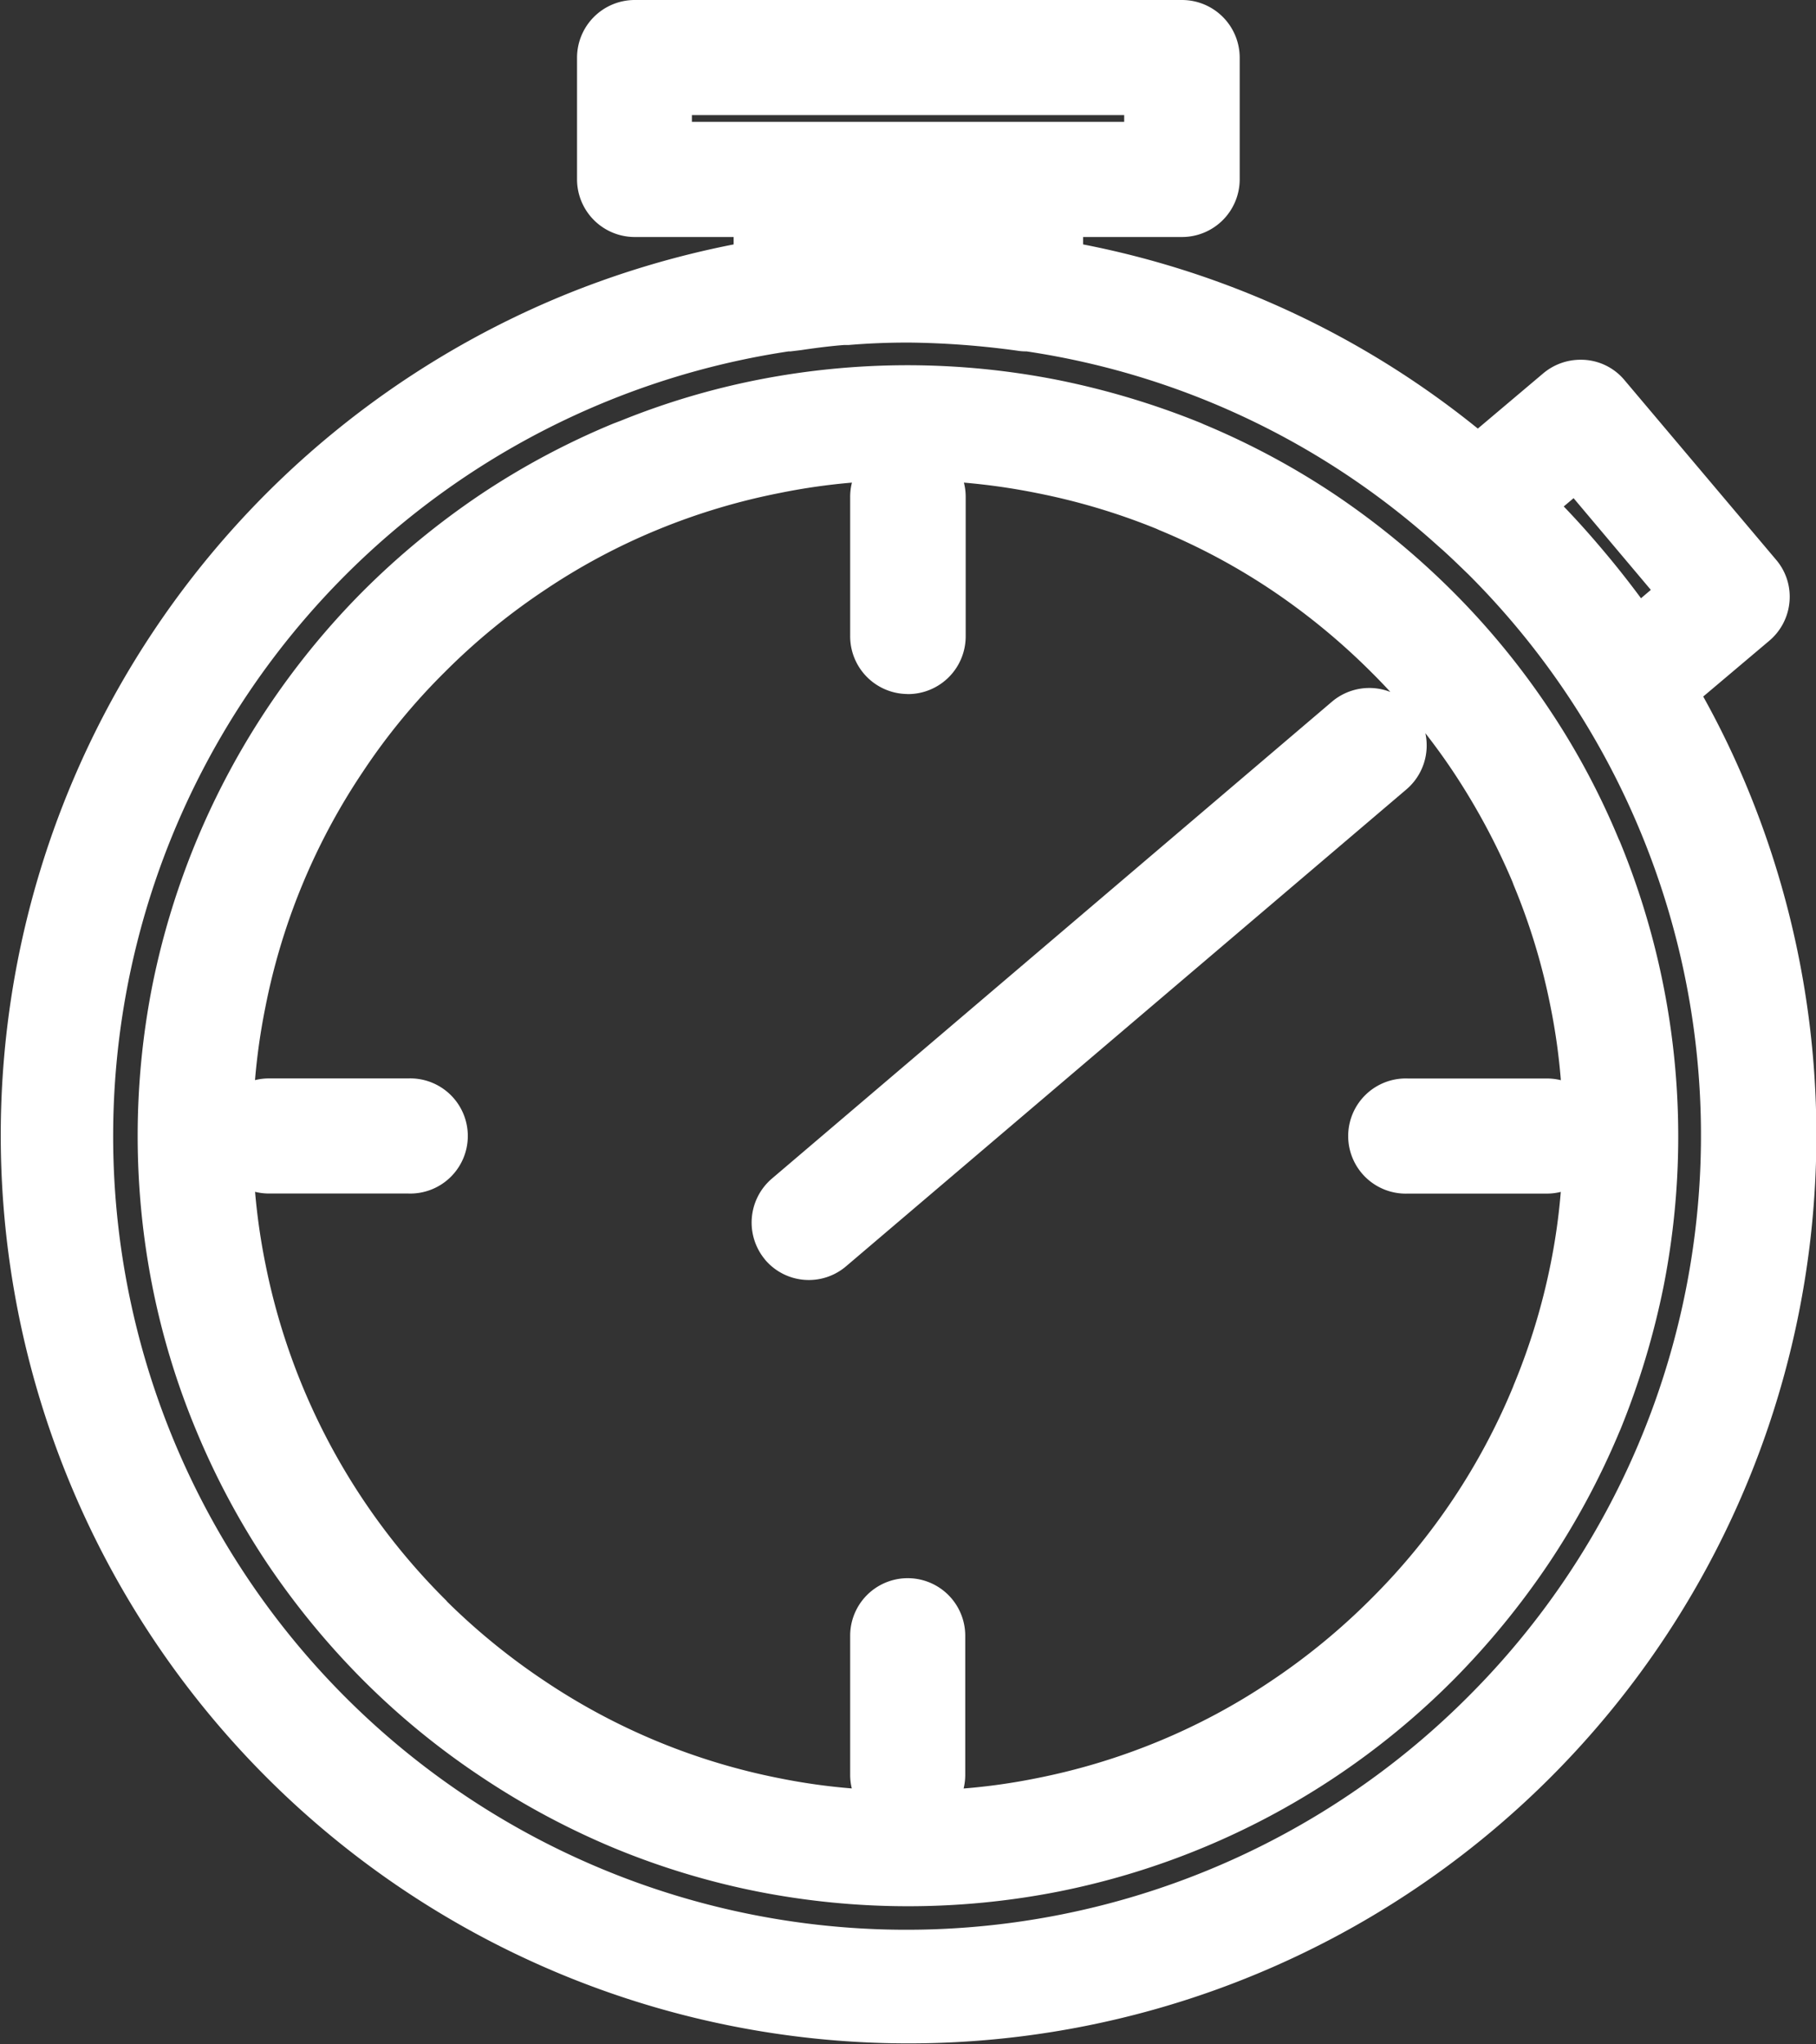 <svg xmlns="http://www.w3.org/2000/svg" width="24.541" height="27.614" viewBox="0 0 24.541 27.614"><rect x="0" y="0" width="24.541" height="27.614" fill="#333333" stroke="none"/><g transform="translate(-1178 -11.5)"><path d="M476.014,224.633v-.944H473.4v.944a11.262,11.262,0,0,1,1.307-.073,12.273,12.273,0,0,1,1.311.073Zm-2.471,13.079a.275.275,0,0,1-.389-.027.283.283,0,0,1,.031-.393l7.571-6.445a.278.278,0,0,1,.358.424l-7.571,6.441Zm-5.59-1.654a.278.278,0,1,1,0,.555h-1.881a.278.278,0,1,1,0-.555Zm6.472,7.027a.277.277,0,0,1,.555,0v1.881a.277.277,0,1,1-.555,0v-1.881Zm7.031-6.472h1.881a.278.278,0,1,0,0-.555h-1.881a.278.278,0,1,0,0,.555Zm-6.476-7.031a.277.277,0,1,1-.555,0V227.7a.277.277,0,1,1,.555,0v1.881Zm-8.6-1.577a11.739,11.739,0,0,1,6.461-3.3v-1.018h-1.835a.28.28,0,0,1-.281-.278v-1.646a.28.28,0,0,1,.281-.278h7.4a.28.28,0,0,1,.281.278v1.646a.28.28,0,0,1-.281.278h-1.835v1.018a11.708,11.708,0,0,1,5.836,2.721l1.207-1.018a.276.276,0,0,1,.389.035l2.047,2.425a.275.275,0,0,1-.031.389l-1.214,1.025a11.356,11.356,0,0,1,.779,1.546,11.769,11.769,0,1,1-19.2-3.824Zm4.036-2.043a11.232,11.232,0,0,0-6.075,6.079,11.215,11.215,0,1,0,18.3-3.643c-.135-.131-.27-.262-.409-.385h0l-.023-.023h0a11.126,11.126,0,0,0-5.879-2.76.184.184,0,0,1-.066,0,12.1,12.1,0,0,0-1.53-.116H474.7c-.281,0-.567.012-.844.035h-.035l-.023,0c-.2.015-.412.042-.617.073l-.066.008-.035,0a11.186,11.186,0,0,0-2.667.732Zm10.9,3.755a9.516,9.516,0,0,0-1.419-1.168,9.133,9.133,0,0,0-1.615-.863l-.015-.008a9.479,9.479,0,0,0-3.566-.7,9.485,9.485,0,0,0-3.577.709h0a9.1,9.1,0,0,0-1.611.863,9.214,9.214,0,0,0-1.422,1.168,9,9,0,0,0-1.168,1.422,9.328,9.328,0,0,0,0,10.381,9.361,9.361,0,0,0,1.168,1.422l.012.016a9.4,9.4,0,0,0,1.411,1.153,9.237,9.237,0,0,0,1.611.863h0a9.4,9.4,0,0,0,7.158,0,9.1,9.1,0,0,0,1.611-.863,9.354,9.354,0,0,0,1.422-1.168l.016-.015a9.248,9.248,0,0,0,2.016-3.022l0-.012a9.443,9.443,0,0,0,.524-5.393,9.077,9.077,0,0,0-.528-1.746l0-.015a9.571,9.571,0,0,0-.86-1.6,9.325,9.325,0,0,0-1.168-1.419Zm-1.114-1.631a9.817,9.817,0,0,0-1.708-.914l-.015-.008a10.278,10.278,0,0,0-1.843-.555,9.99,9.99,0,0,0-3.866,0,9.647,9.647,0,0,0-1.854.563h0a9.812,9.812,0,0,0-1.708.914,10.13,10.13,0,0,0-1.507,1.237h0a9.911,9.911,0,0,0-2.714,5.073,10,10,0,0,0,0,3.87,9.7,9.7,0,0,0,.563,1.85,9.848,9.848,0,0,0,.914,1.712,10.136,10.136,0,0,0,1.238,1.507l.015.015a9.844,9.844,0,0,0,1.492,1.218,9.958,9.958,0,0,0,1.708.917h0a9.817,9.817,0,0,0,1.854.563,10.026,10.026,0,0,0,3.874,0,9.986,9.986,0,0,0,5.069-2.714l.015-.015a10.256,10.256,0,0,0,1.218-1.488,9.876,9.876,0,0,0,.917-1.712l.008-.015a10.234,10.234,0,0,0,.555-1.839,9.884,9.884,0,0,0-.563-5.724l-.008-.015a9.6,9.6,0,0,0-.91-1.7,9.845,9.845,0,0,0-1.234-1.5,10.176,10.176,0,0,0-1.507-1.237Zm2.621-.285a10.516,10.516,0,0,1,.9.956,11.071,11.071,0,0,1,.783,1.049l.937-.79-1.688-2-.933.79Zm-11.541-4.668h6.842v-1.091h-6.842Z" transform="translate(715.566 -209.487)" fill="#fff" fill-rule="evenodd"/><path d="M471.006,220.987h7.4a.78.78,0,0,1,.781.778v1.646a.78.78,0,0,1-.781.778h-1.335v.1a12.182,12.182,0,0,1,5.334,2.488l.886-.748a.783.783,0,0,1,.5-.182.766.766,0,0,1,.6.28l2.042,2.419a.768.768,0,0,1,.184.567.777.777,0,0,1-.274.531l-.892.753a11.756,11.756,0,0,1,.6,1.244,12.268,12.268,0,1,1-16.031-6.652,12.349,12.349,0,0,1,2.328-.7v-.1h-1.335a.78.78,0,0,1-.781-.778v-1.646A.78.78,0,0,1,471.006,220.987Zm6.62,1.555h-5.842v.091h5.842Zm-1.442,3.183a11.534,11.534,0,0,0-1.461-.11H474.7c-.27,0-.54.011-.8.033l-.062,0c-.167.013-.351.035-.58.069l-.139.017-.027,0a10.721,10.721,0,1,0,9.186,18.17,10.706,10.706,0,0,0,2.329-11.671,10.7,10.7,0,0,0-2.322-3.479h0c-.124-.12-.241-.234-.36-.341l-.057-.05a10.625,10.625,0,0,0-5.562-2.629A.706.706,0,0,1,476.184,225.725Zm8.559,3.231-1.044-1.239-.133.112c.181.188.361.389.544.607.169.2.334.409.5.633ZM474.7,225.921a10.515,10.515,0,0,1,2.032.2,10.8,10.8,0,0,1,1.934.582l.035.016a10.319,10.319,0,0,1,1.778.953,10.717,10.717,0,0,1,1.581,1.3,10.392,10.392,0,0,1,1.3,1.581,10.1,10.1,0,0,1,.948,1.768l.016.034a10.451,10.451,0,0,1,.591,6.011,10.781,10.781,0,0,1-.582,1.93l-.015.034a10.426,10.426,0,0,1-.958,1.783,10.765,10.765,0,0,1-1.278,1.561l-.016.016a10.389,10.389,0,0,1-5.326,2.851,10.526,10.526,0,0,1-4.068,0,10.345,10.345,0,0,1-1.95-.592,10.491,10.491,0,0,1-1.794-.964,10.334,10.334,0,0,1-1.566-1.279l-.017-.017a10.669,10.669,0,0,1-1.3-1.581,10.4,10.4,0,0,1-.961-1.8,10.2,10.2,0,0,1-.591-1.944,10.5,10.5,0,0,1,0-4.065,10.477,10.477,0,0,1,2.851-5.33,10.66,10.66,0,0,1,1.581-1.3,10.315,10.315,0,0,1,1.8-.961l.1-.038a10.189,10.189,0,0,1,1.856-.553A10.5,10.5,0,0,1,474.7,225.921Zm0,4.442a.78.78,0,0,1-.777-.781V227.7a.777.777,0,0,1,.024-.193,8.453,8.453,0,0,0-.97.139,8.77,8.77,0,0,0-1.663.5,8.593,8.593,0,0,0-1.522.815,8.744,8.744,0,0,0-1.348,1.106,8.511,8.511,0,0,0-1.106,1.346,8.706,8.706,0,0,0-1.318,3.182,8.606,8.606,0,0,0-.14.984.776.776,0,0,1,.189-.023h1.881a.778.778,0,1,1,0,1.555h-1.881a.777.777,0,0,1-.188-.023,8.581,8.581,0,0,0,.139.97,8.831,8.831,0,0,0,2.423,4.53l.025.025.011.014a8.891,8.891,0,0,0,1.31,1.066,8.707,8.707,0,0,0,3.182,1.318,8.362,8.362,0,0,0,.974.137.777.777,0,0,1-.022-.182v-1.881a.777.777,0,1,1,1.555,0v1.881a.777.777,0,0,1-.022.183,8.335,8.335,0,0,0,.976-.137,8.743,8.743,0,0,0,1.658-.5,8.6,8.6,0,0,0,1.522-.816,8.864,8.864,0,0,0,1.349-1.108l.017-.017a8.749,8.749,0,0,0,1.9-2.841l.011-.029a8.762,8.762,0,0,0,.5-1.641,8.366,8.366,0,0,0,.137-.971.777.777,0,0,1-.186.023h-1.881a.778.778,0,1,1,0-1.555h1.881a.777.777,0,0,1,.187.023,8.338,8.338,0,0,0-.137-.981,8.622,8.622,0,0,0-.5-1.653l-.018-.048a9.106,9.106,0,0,0-.8-1.486q-.176-.264-.376-.52a.78.78,0,0,1-.252.756l-7.574,6.444a.775.775,0,0,1-1.091-.08l-.011-.014a.781.781,0,0,1,.093-1.085l7.578-6.451a.781.781,0,0,1,.784-.127q-.124-.135-.255-.265a9.01,9.01,0,0,0-1.344-1.107,8.661,8.661,0,0,0-1.527-.816l-.032-.015a8.819,8.819,0,0,0-1.625-.485,8.715,8.715,0,0,0-.98-.14.776.776,0,0,1,.024.193v1.881A.78.78,0,0,1,474.7,230.364Z" transform="translate(715.566 -209.487)" fill="#fff"/></g></svg>